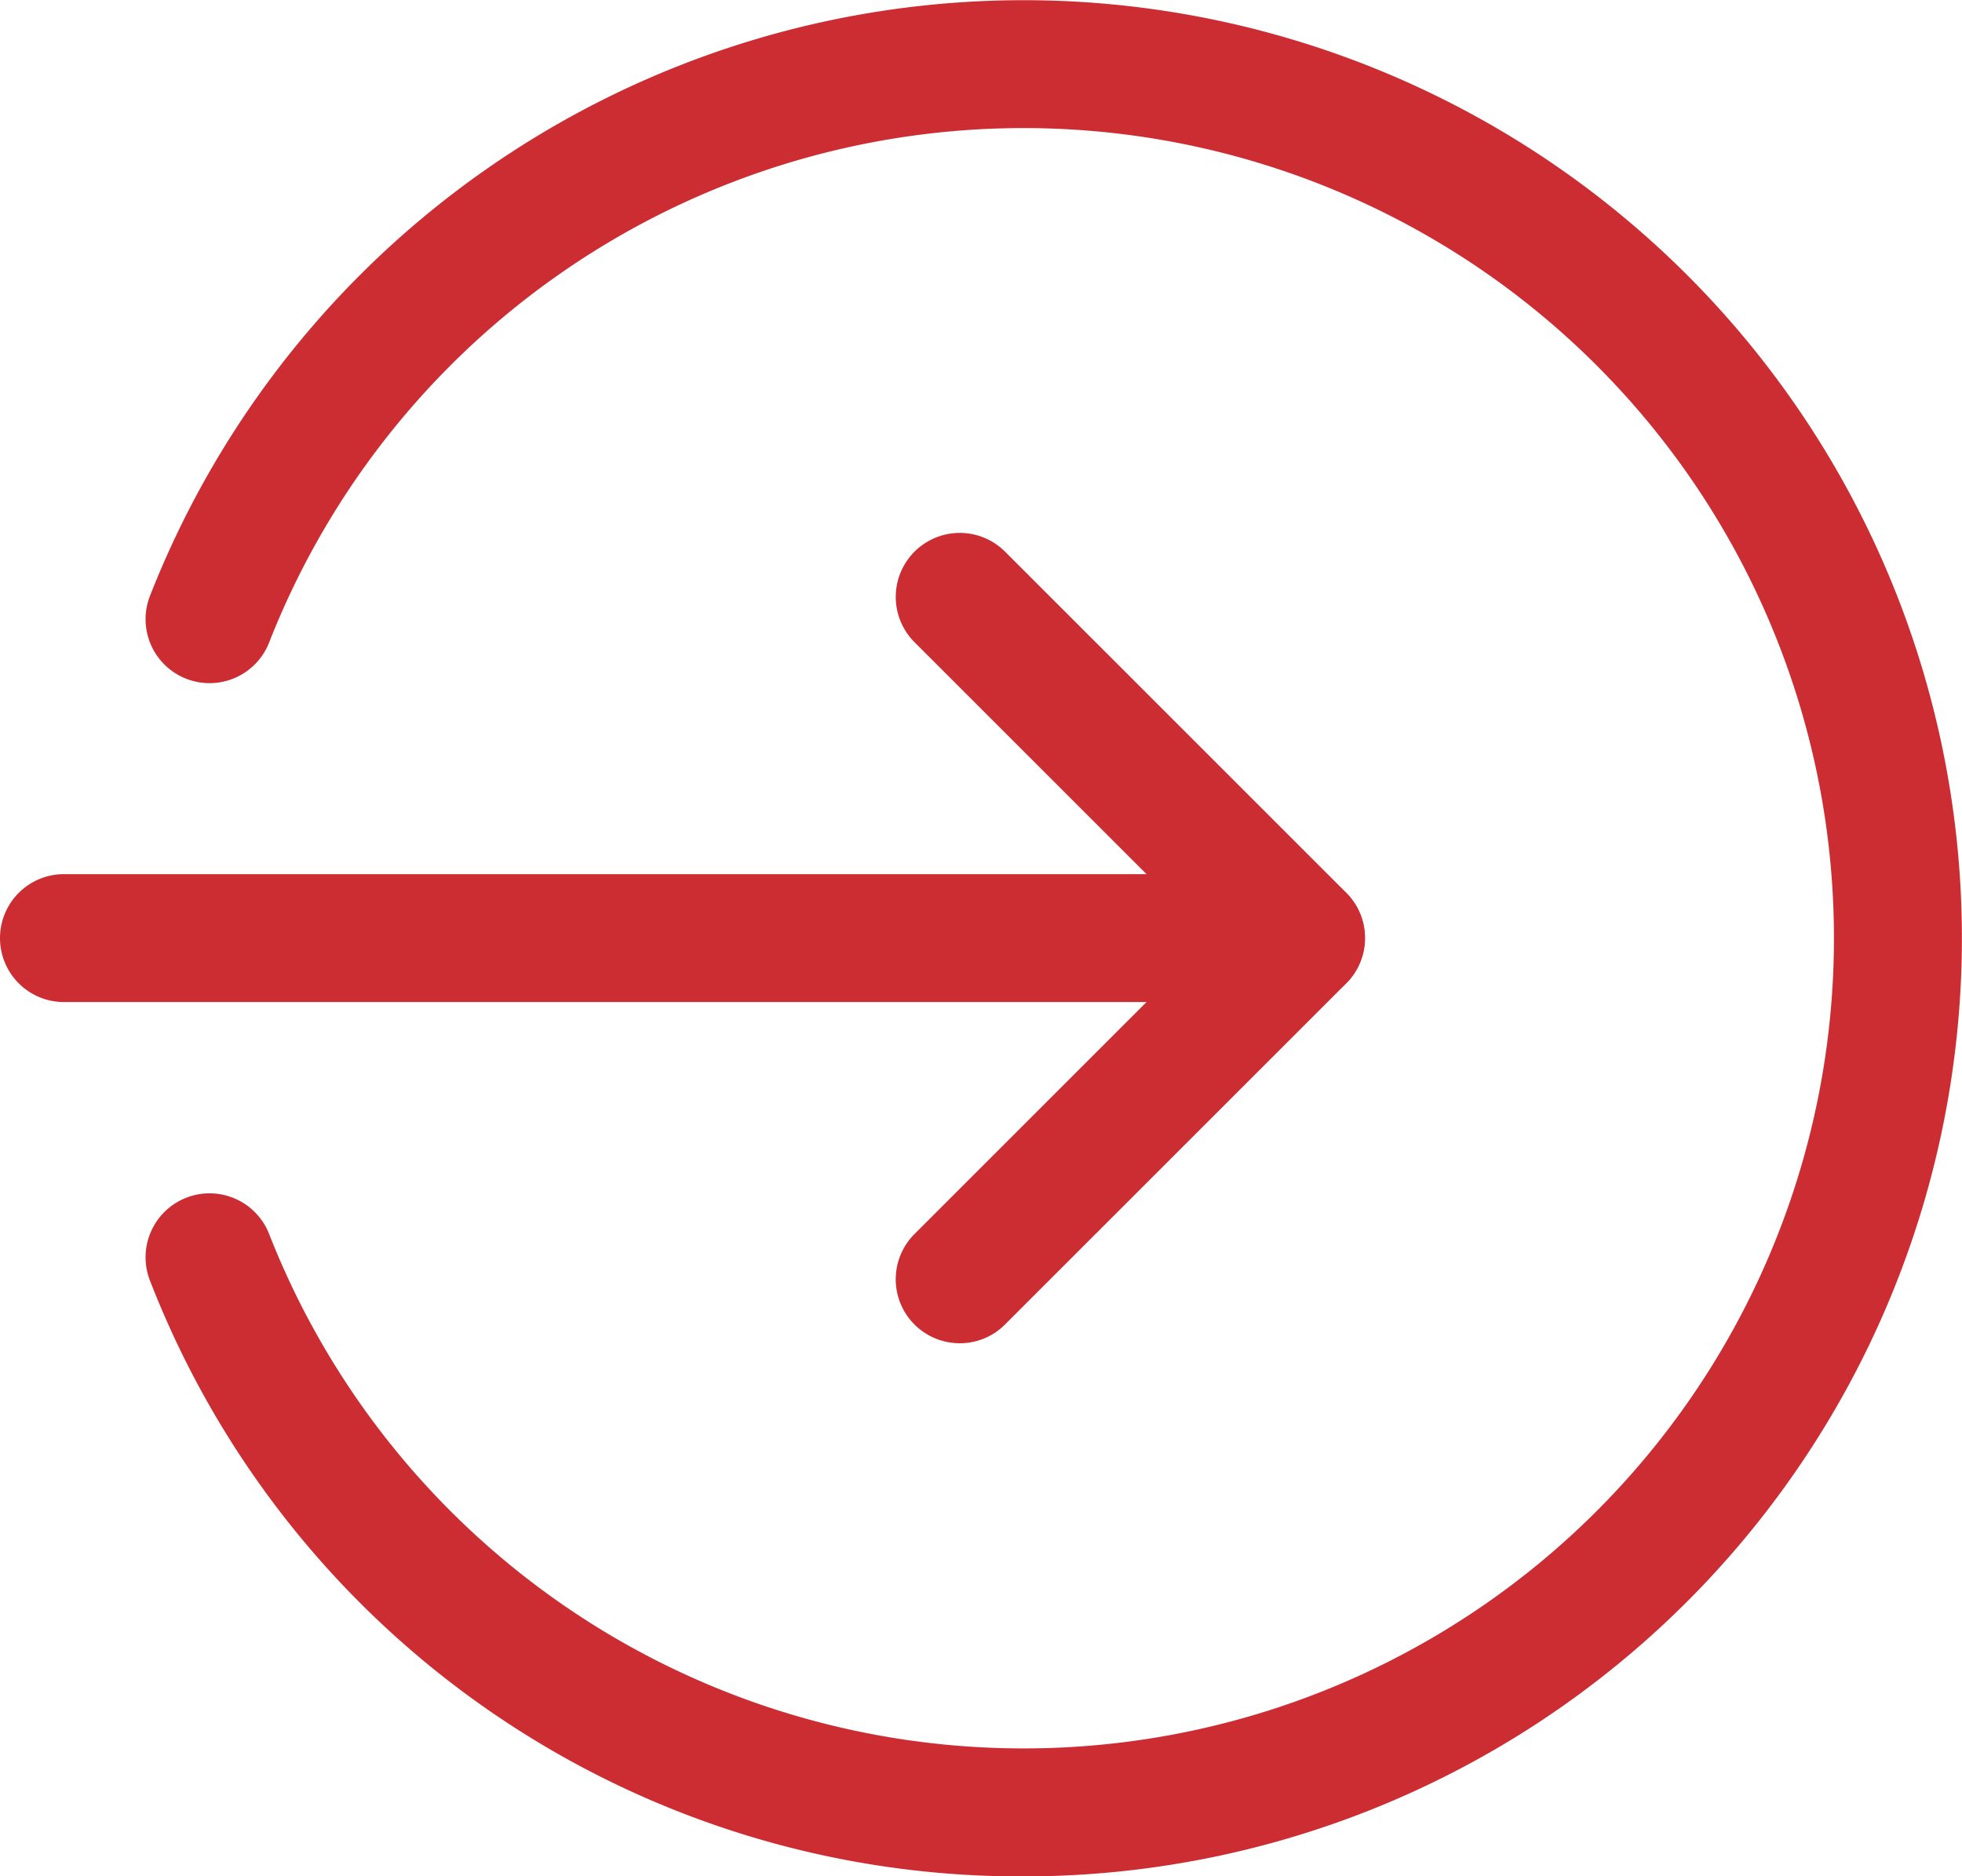 <?xml version="1.0" encoding="UTF-8"?>
<svg xmlns="http://www.w3.org/2000/svg" width="19.933" height="19.066" viewBox="0 0 19.933 19.066">
  <g id="enter" transform="translate(0 -0.332)">
    <path id="Tracé_1733" data-name="Tracé 1733" d="M13.216,220.3H.65a.65.65,0,0,1,0-1.3H13.216a.65.65,0,0,1,0,1.3Zm0,0" transform="translate(0 -209.785)" fill="#cc2d33"></path>
    <path id="Tracé_1734" data-name="Tracé 1734" d="M224.654,141.864a.65.65,0,0,1-.459-1.11l3.007-3.007-3.007-3.007a.65.65,0,0,1,.92-.92l3.467,3.467a.65.65,0,0,1,0,.919l-3.467,3.467A.645.645,0,0,1,224.654,141.864Zm0,0" transform="translate(-214.904 -127.882)" fill="#cc2d33"></path>
    <path id="Tracé_1735" data-name="Tracé 1735" d="M45.39,19.4a9.484,9.484,0,0,1-8.873-6.046.65.65,0,1,1,1.21-.475,8.233,8.233,0,1,0,0-6.025.65.65,0,1,1-1.21-.475A9.533,9.533,0,1,1,45.39,19.4Zm0,0" transform="translate(-34.99)" fill="#cc2d33"></path>
  </g>
</svg>
